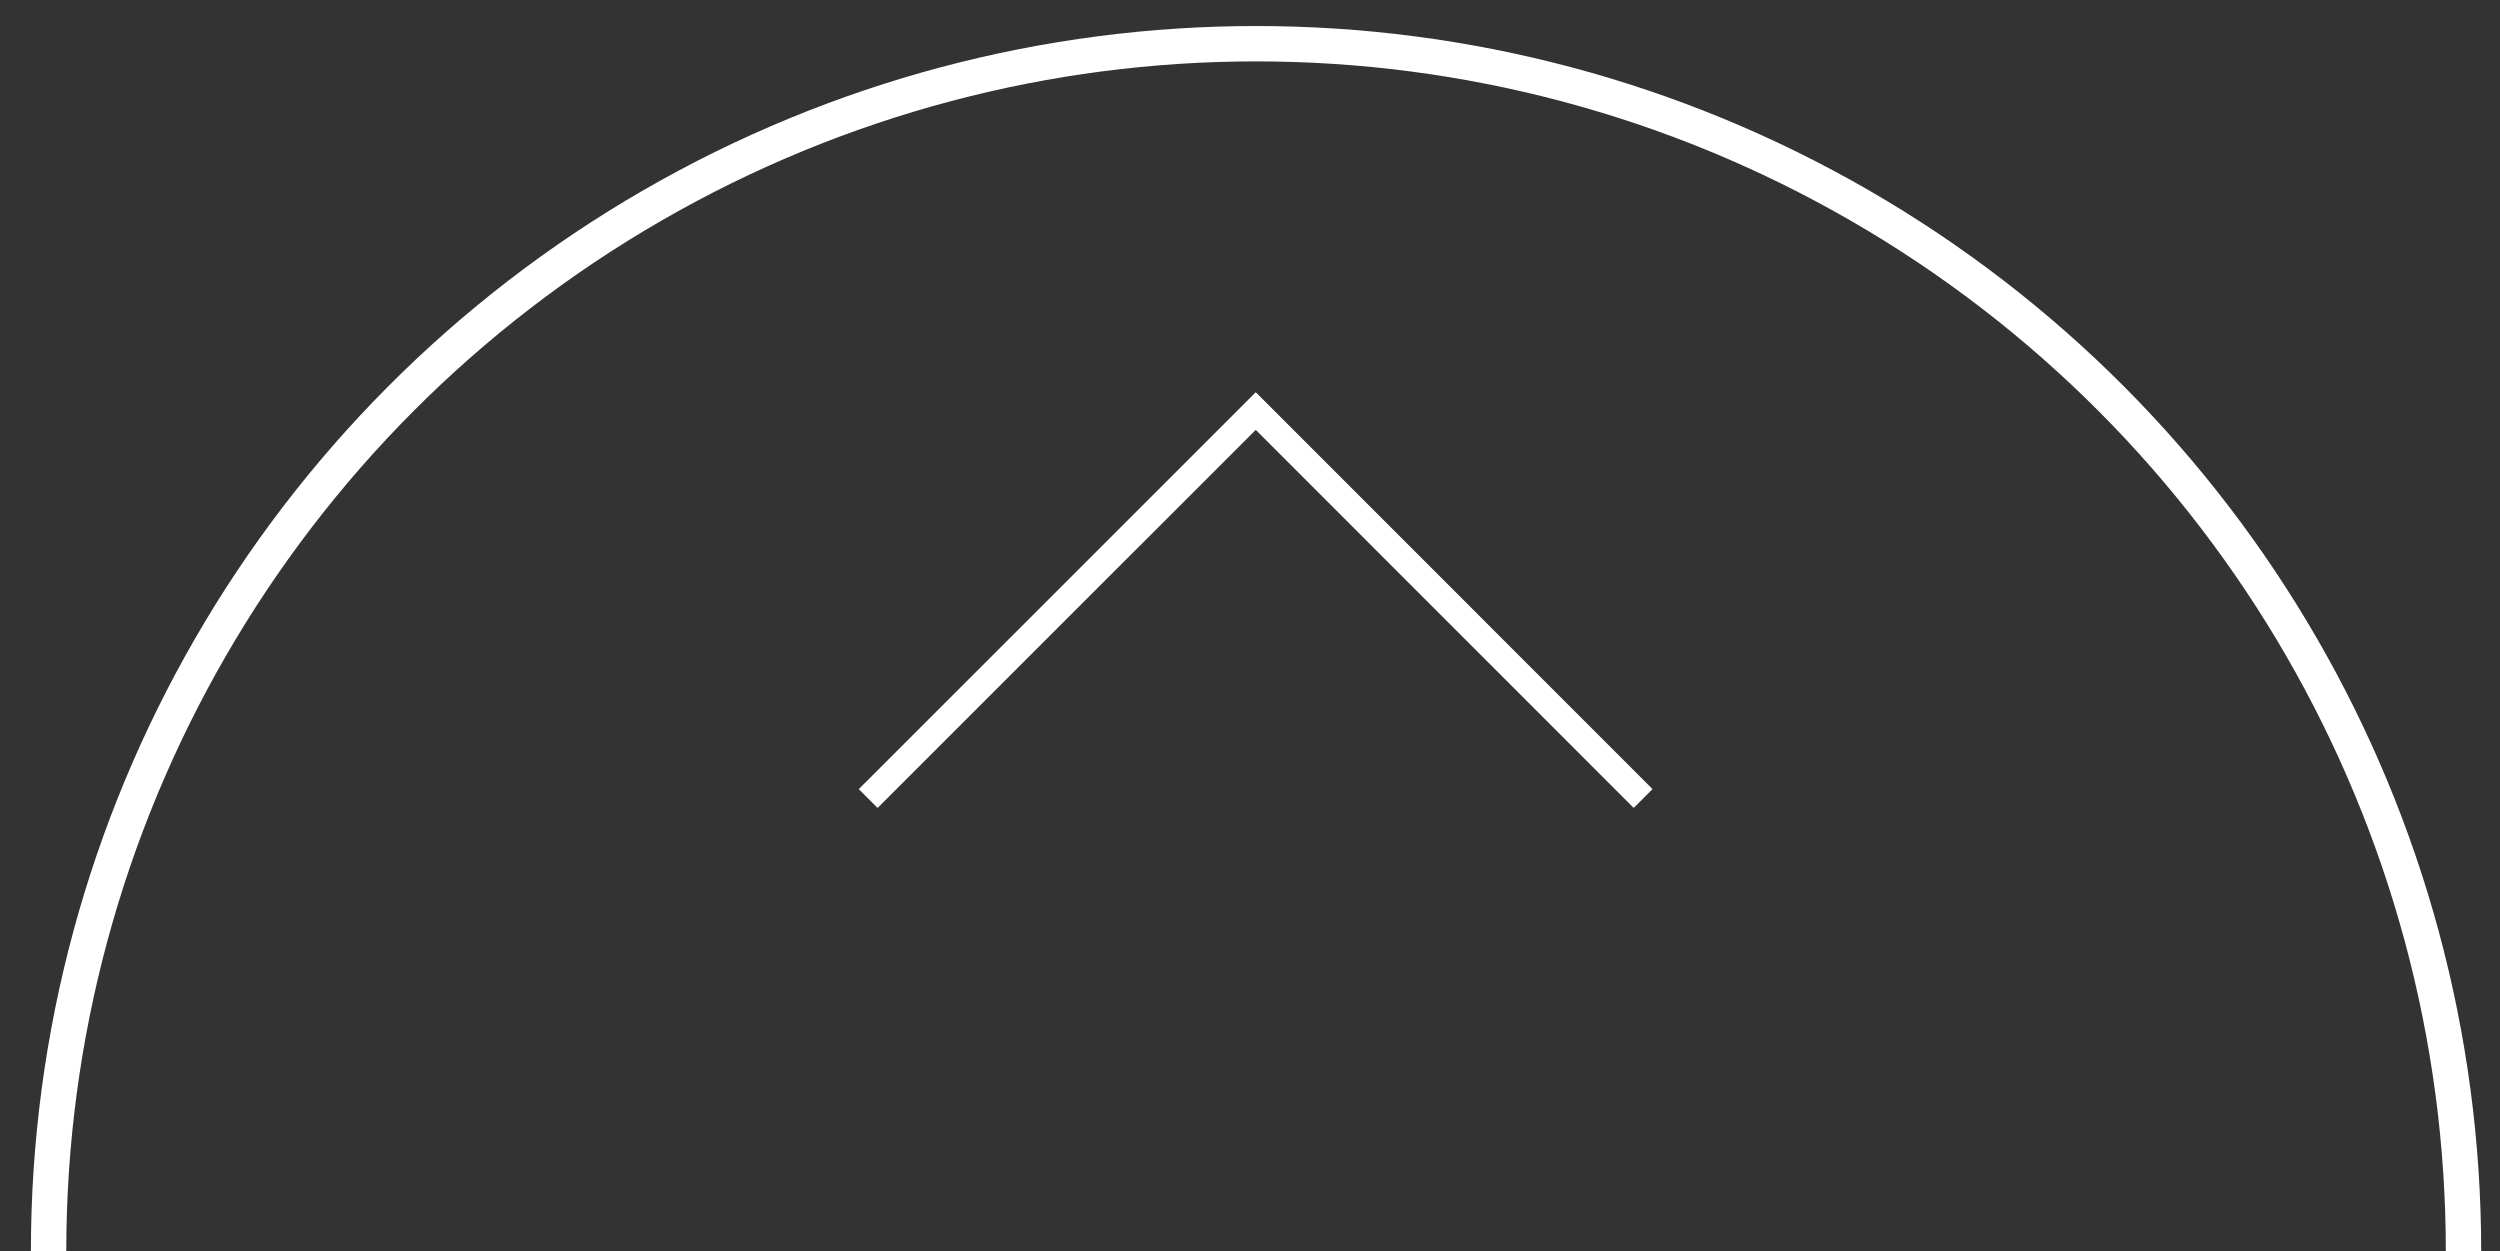 <?xml version="1.0" encoding="utf-8"?>
<!-- Generator: Adobe Illustrator 16.0.2, SVG Export Plug-In . SVG Version: 6.00 Build 0)  -->
<!DOCTYPE svg PUBLIC "-//W3C//DTD SVG 1.1//EN" "http://www.w3.org/Graphics/SVG/1.1/DTD/svg11.dtd">
<svg version="1.1" id="Warstwa_1" xmlns="http://www.w3.org/2000/svg" xmlns:xlink="http://www.w3.org/1999/xlink" x="0px" y="0px"
	 width="62px" height="31.03px" viewBox="0 0 62 31.03" enable-background="new 0 0 62 31.03" xml:space="preserve">
<rect x="0" y="0" width="62" height="31.03" fill="#333333" stroke="none"/>
<circle fill="none" stroke="#FFFFFF" stroke-width="0.877" stroke-miterlimit="10" cx="31.15" cy="31.029" r="29.945"/>
<polyline fill="none" stroke="#FFFFFF" stroke-width="0.66" stroke-miterlimit="10" points="21.531,19.804 31.143,10.194 
	40.749,19.803 "/>
</svg>
